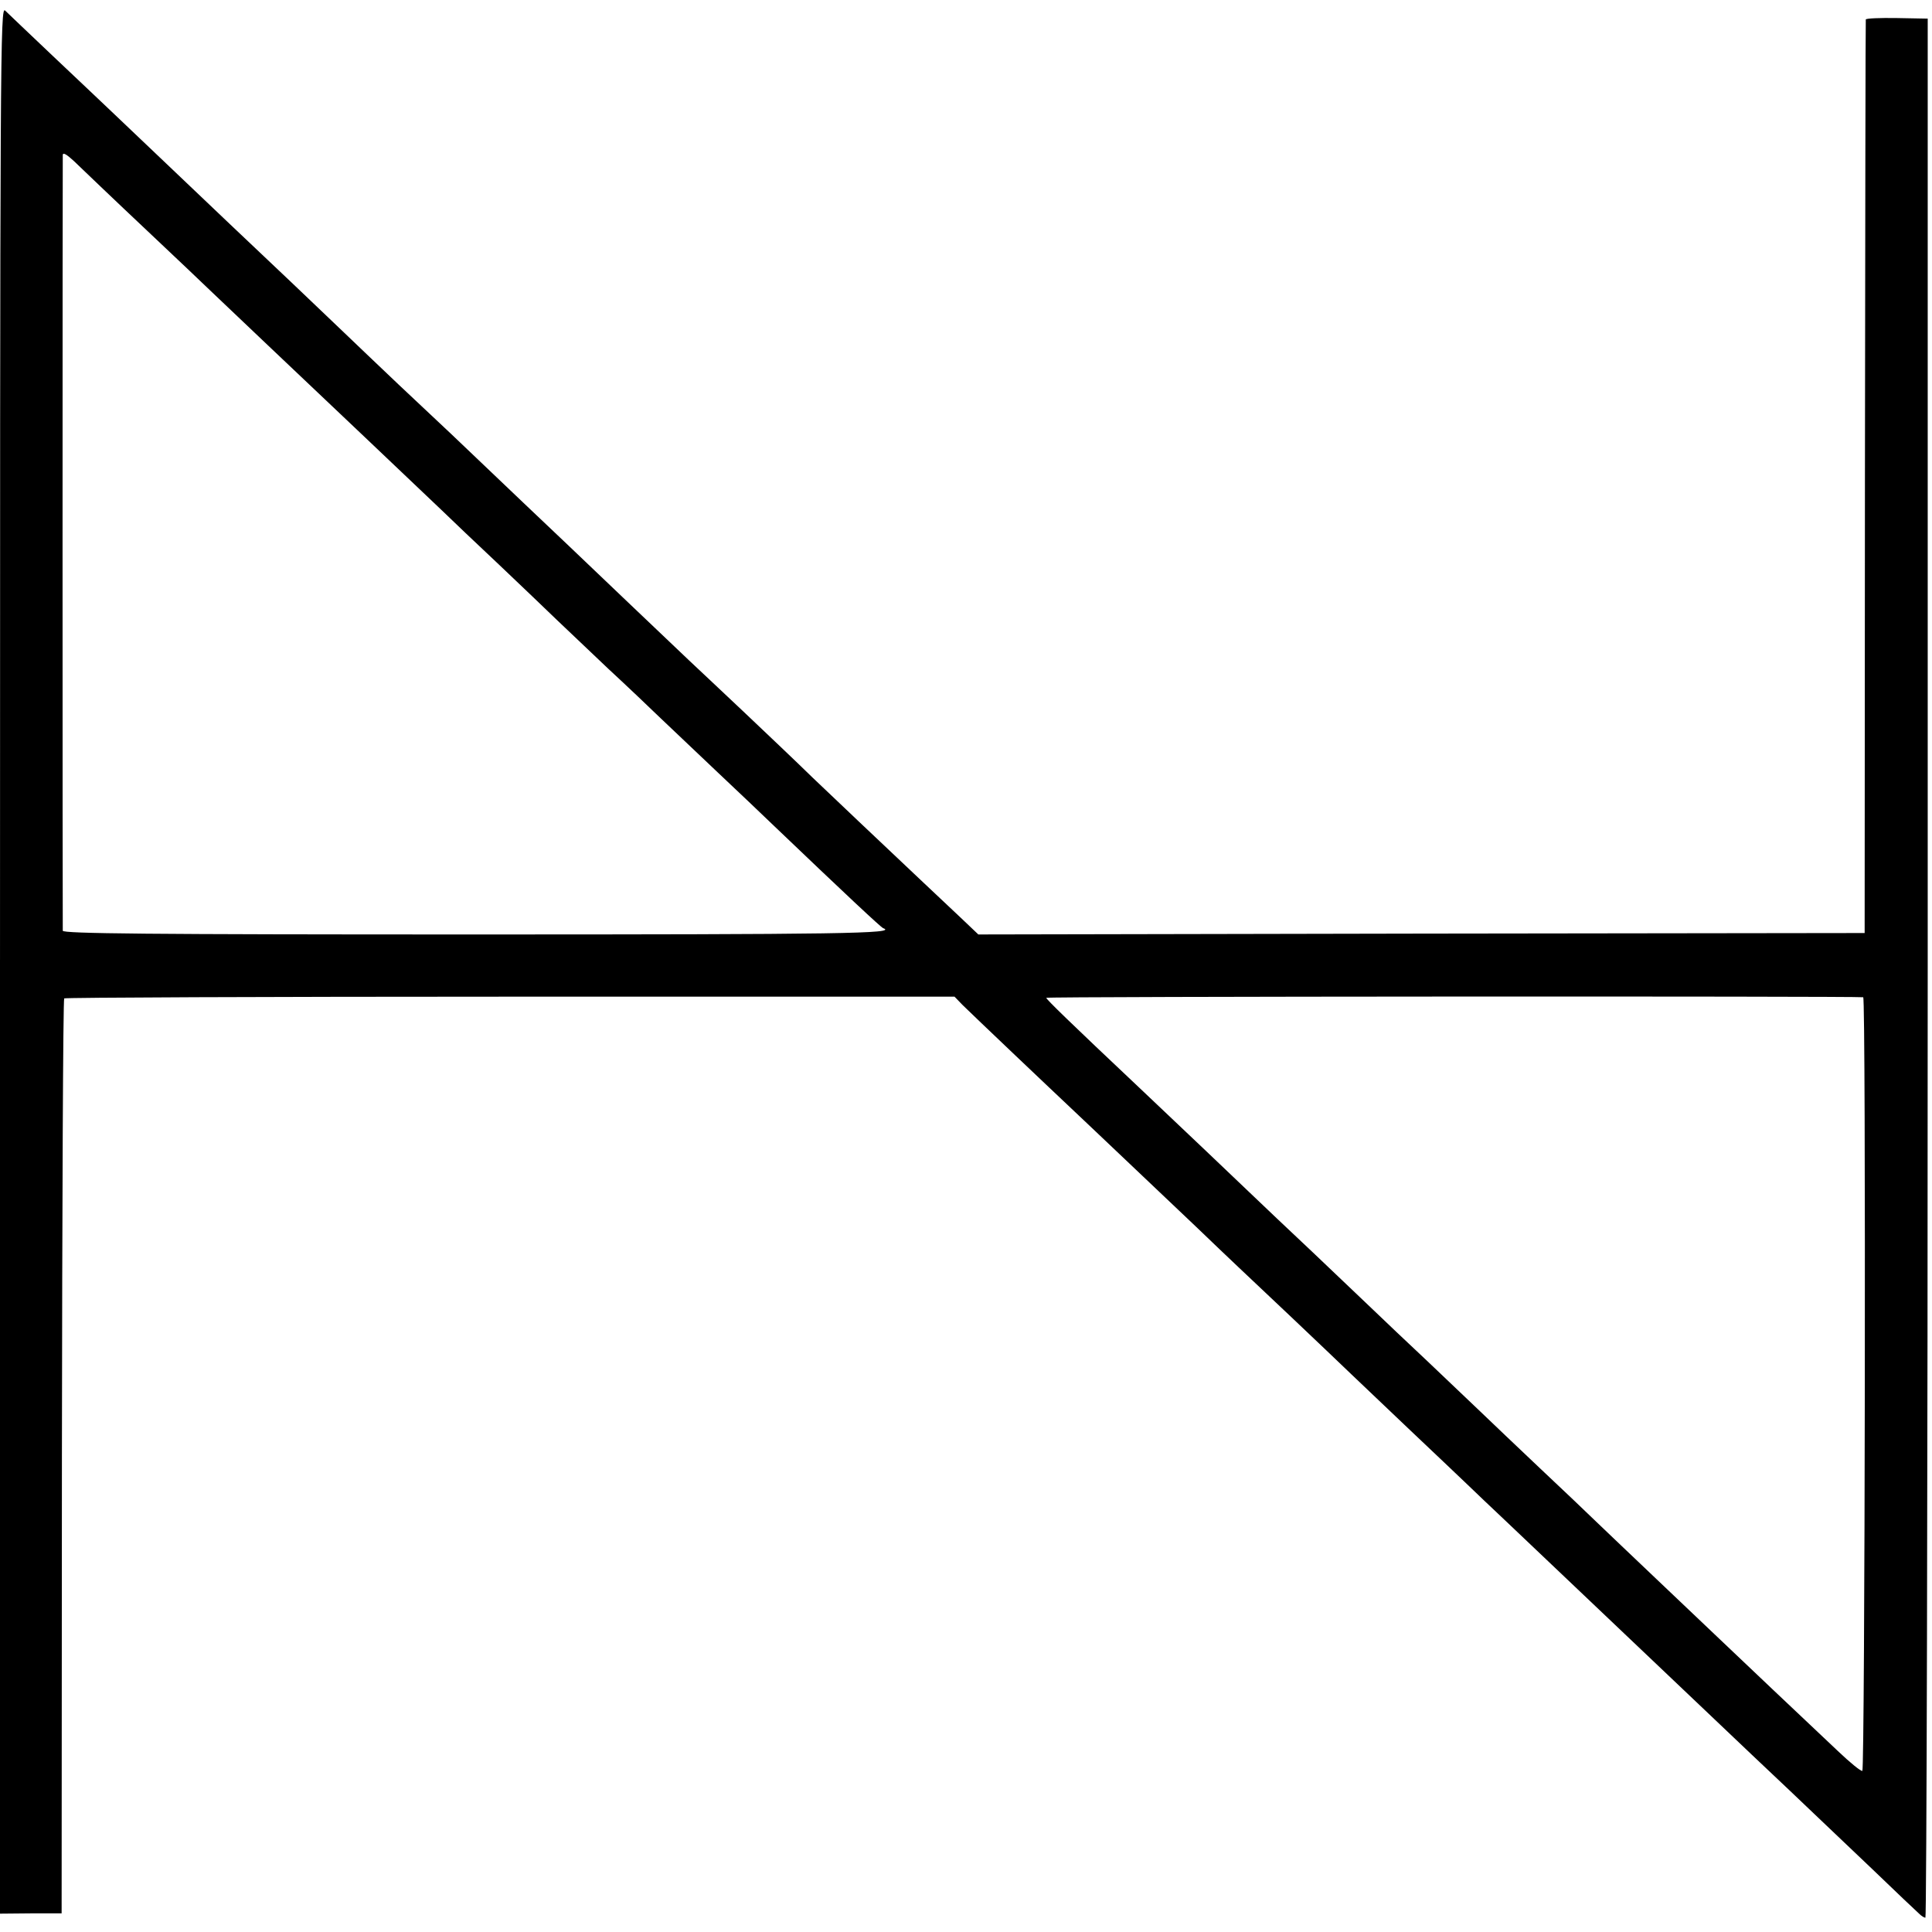 <?xml version="1.0" standalone="no"?>
<!DOCTYPE svg PUBLIC "-//W3C//DTD SVG 20010904//EN"
 "http://www.w3.org/TR/2001/REC-SVG-20010904/DTD/svg10.dtd">
<svg version="1.0" xmlns="http://www.w3.org/2000/svg"
 width="674pt" height="674pt" viewBox="0 0 674 674"
 preserveAspectRatio="xMidYMid meet">
<g transform="translate(0,674) scale(0.1,-0.1)"
fill="#000000" stroke="none">
<path d="M0 3392 l0 -3328 108 1 107 0 1 1593 c1 876 4 1595 8 1599 3 3 703 6
1556 6 l1550 0 28 -29 c16 -16 98 -94 182 -174 84 -80 170 -161 190 -180 20
-19 106 -100 190 -180 84 -80 198 -188 254 -241 126 -121 149 -142 331 -314
81 -77 176 -167 210 -200 35 -33 127 -121 205 -195 78 -74 166 -157 195 -185
28 -27 92 -88 142 -135 101 -96 420 -399 658 -625 23 -22 113 -107 200 -190
87 -82 182 -172 211 -200 28 -27 121 -115 205 -195 83 -80 158 -151 165 -157
7 -7 16 -13 21 -13 4 0 8 1491 8 3312 l0 3313 -107 2 c-60 1 -108 -1 -109 -5
-1 -4 -2 -722 -3 -1597 l-1 -1590 -1546 -2 -1546 -3 -61 58 c-55 52 -199 187
-357 337 -33 31 -105 100 -161 153 -55 54 -165 158 -243 232 -79 74 -162 153
-186 175 -65 62 -362 344 -420 400 -47 44 -240 228 -410 390 -33 31 -116 109
-184 173 -68 65 -154 146 -191 182 -59 57 -296 282 -400 380 -51 49 -340 323
-410 390 -32 30 -124 118 -206 195 -81 77 -156 148 -166 158 -17 16 -18 -107
-18 -3311z m351 2697 c31 -30 116 -110 189 -179 73 -69 161 -152 195 -185 35
-33 124 -118 200 -190 210 -199 496 -470 606 -575 31 -30 121 -116 200 -190
78 -74 169 -161 202 -193 33 -31 114 -108 179 -170 66 -61 148 -139 182 -172
35 -33 122 -116 195 -185 73 -69 163 -154 200 -190 248 -237 374 -355 382
-358 52 -19 -144 -22 -1426 -22 -1141 0 -1435 3 -1436 13 -1 15 -1 2687 0
2707 1 9 14 1 39 -22 20 -19 62 -59 93 -89z m6149 -2828 c10 -2 6 -2696 -3
-2699 -5 -2 -43 29 -85 69 -97 91 -369 349 -432 409 -26 25 -116 110 -200 190
-84 80 -179 170 -210 200 -31 30 -121 116 -200 190 -78 74 -171 162 -205 195
-35 33 -118 112 -186 177 -68 64 -154 145 -190 180 -36 34 -130 124 -208 198
-79 74 -181 171 -227 215 -73 70 -189 180 -379 360 -243 229 -325 309 -325
314 0 5 2822 6 2850 2z"/>
</g>
</svg>
